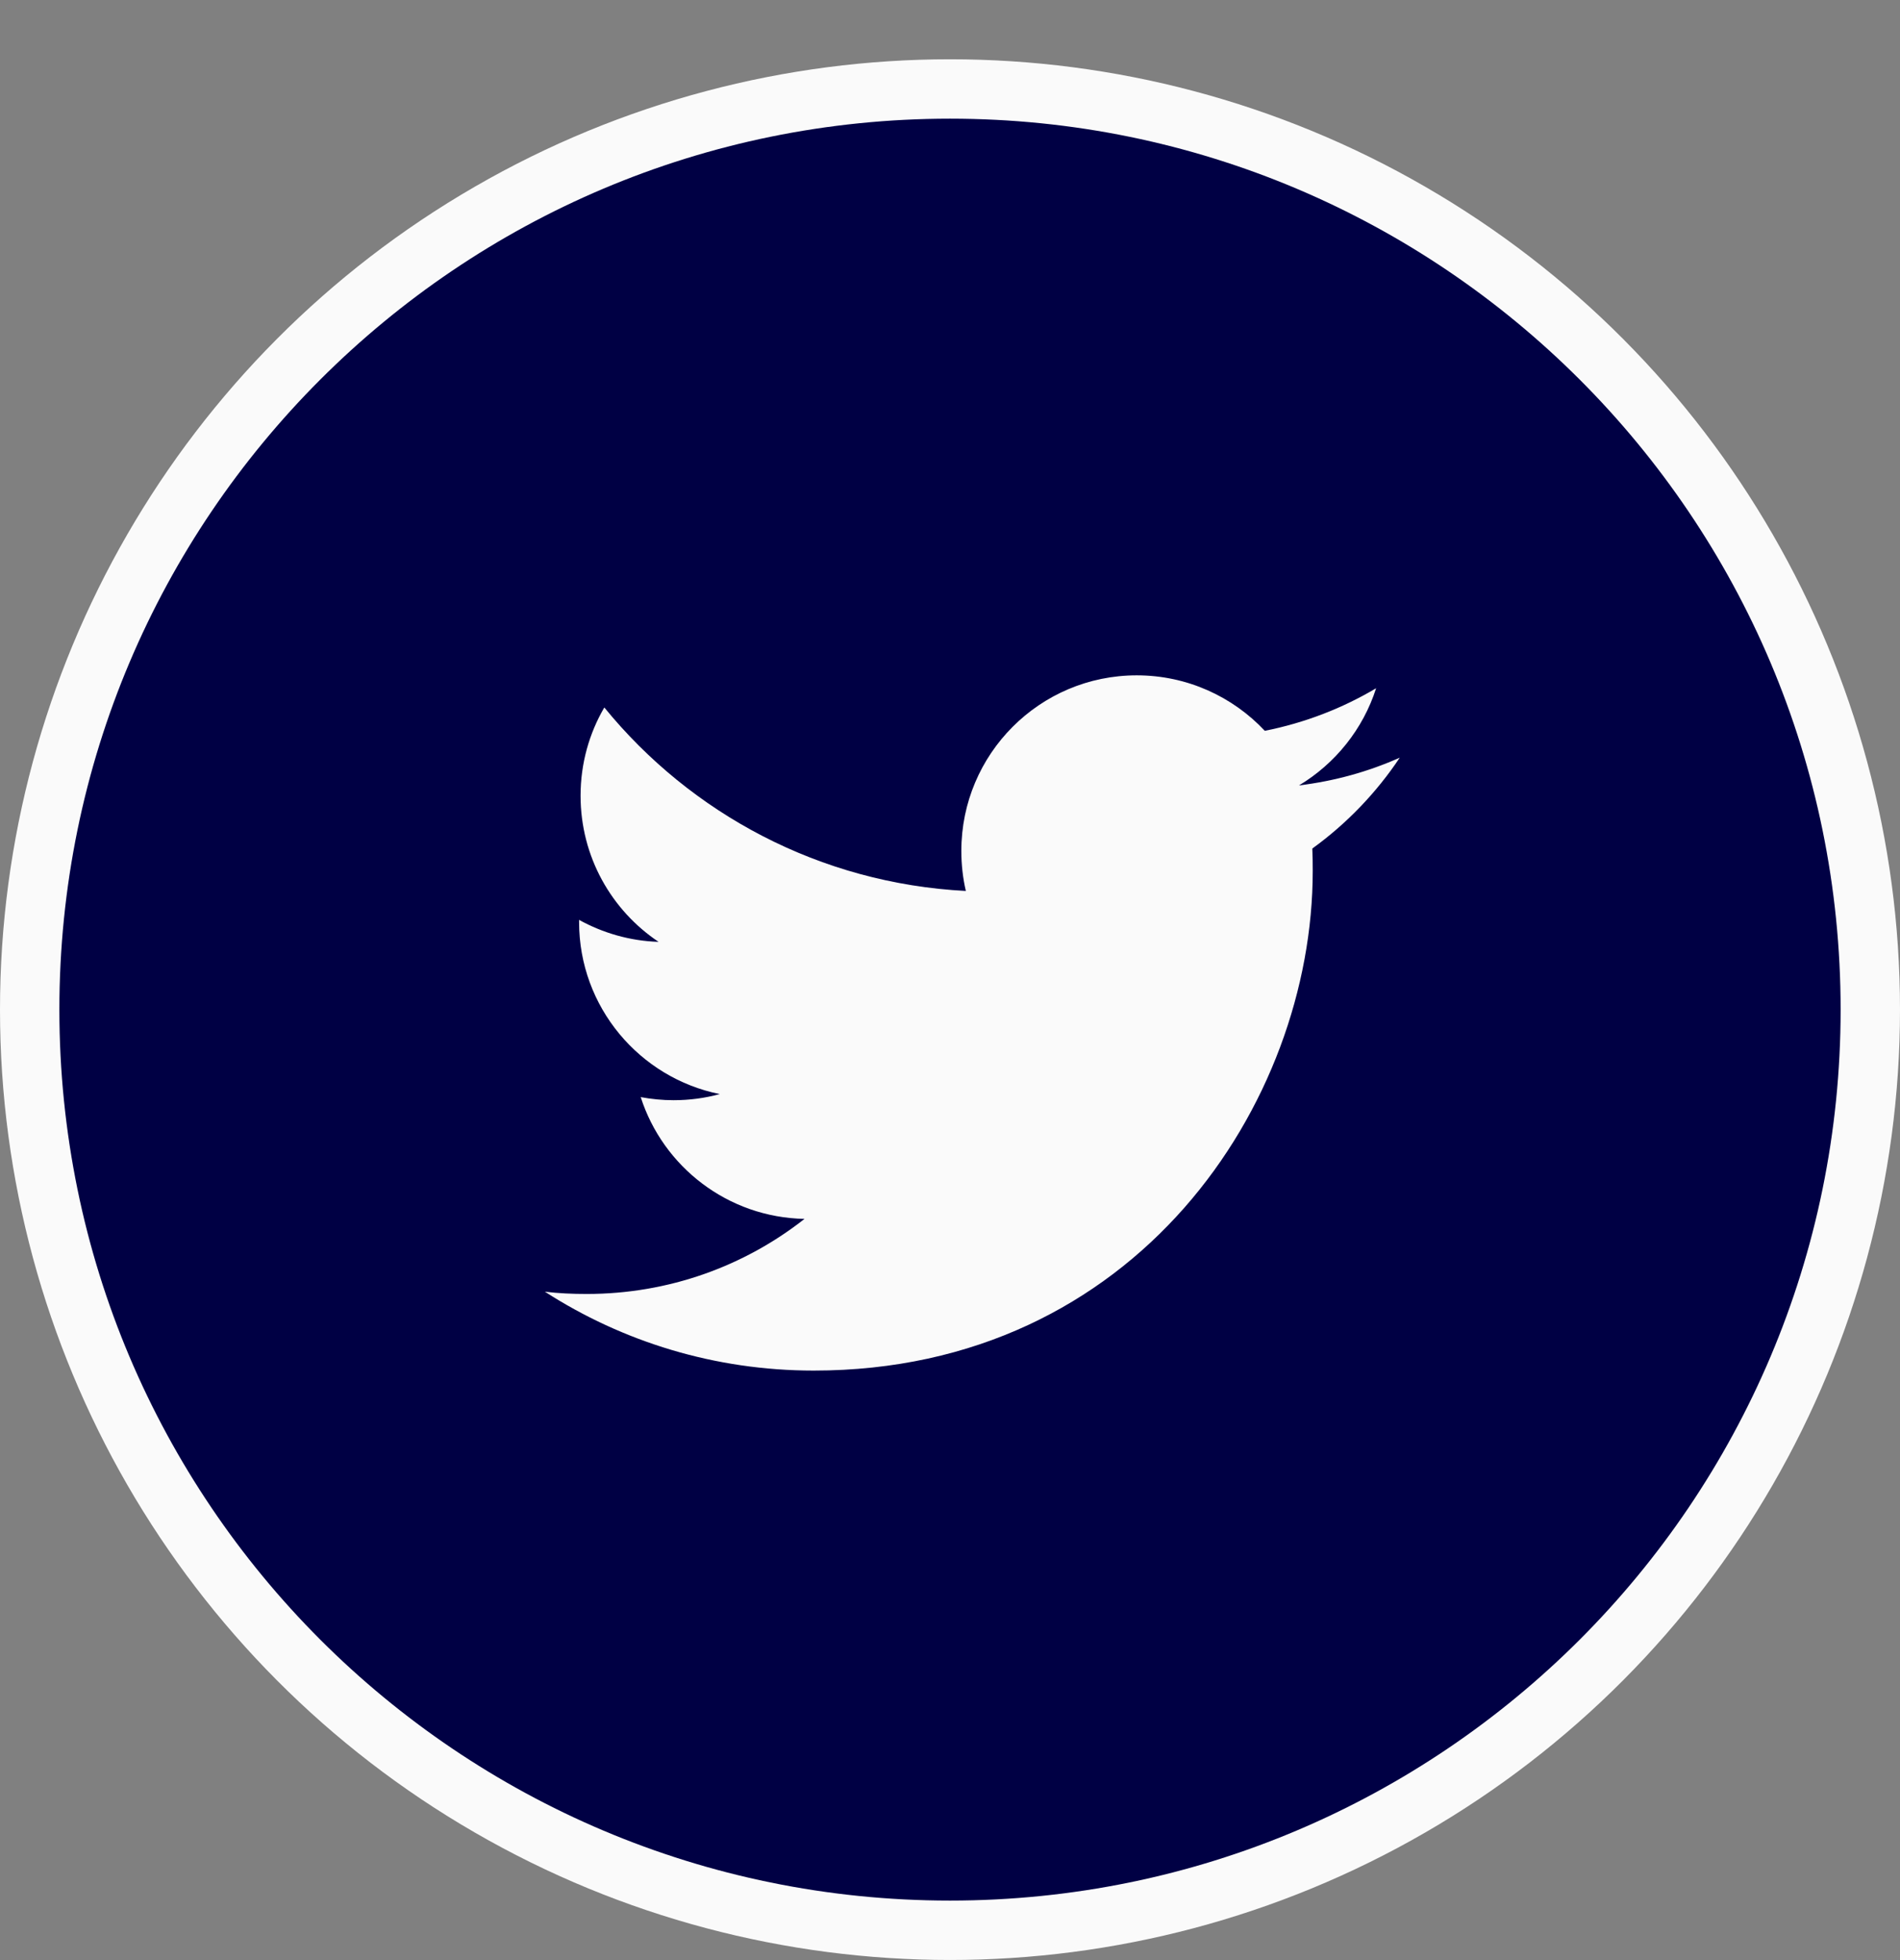 <svg width="32" height="33" viewBox="0 0 32 33" fill="none" xmlns="http://www.w3.org/2000/svg">
<rect x="0" y="0" width="32" height="33" fill="#808080" stroke="none"/>
<g clip-path="url(#clip0_227_10855)">
<circle cx="16" cy="16.998" r="15.5" fill="#FAFAFA" stroke="#FAFAFA"/>
<path d="M16 1.998C7.716 1.998 1 8.714 1 16.998C1 25.282 7.716 31.998 16 31.998C24.284 31.998 31 25.282 31 16.998C31 8.714 24.284 1.998 16 1.998ZM22.102 14.286C22.108 14.414 22.109 14.542 22.109 14.667C22.109 18.573 19.139 23.075 13.705 23.075C12.036 23.075 10.483 22.587 9.177 21.747C9.406 21.775 9.642 21.785 9.881 21.785C11.266 21.785 12.539 21.315 13.55 20.521C12.258 20.497 11.167 19.643 10.791 18.471C10.97 18.504 11.155 18.523 11.345 18.523C11.614 18.523 11.877 18.487 12.123 18.42C10.772 18.148 9.753 16.954 9.753 15.523V15.487C10.152 15.707 10.608 15.842 11.092 15.857C10.298 15.326 9.778 14.423 9.778 13.396C9.778 12.856 9.923 12.347 10.178 11.911C11.636 13.698 13.811 14.873 16.267 15C16.216 14.782 16.191 14.557 16.191 14.325C16.191 12.695 17.512 11.37 19.145 11.37C19.994 11.37 20.762 11.729 21.302 12.304C21.975 12.17 22.606 11.926 23.177 11.587C22.956 12.276 22.489 12.856 21.878 13.223C22.477 13.15 23.045 12.992 23.575 12.756C23.18 13.348 22.678 13.87 22.102 14.286Z" fill="#000044"/>
</g>
<defs>
<clipPath id="clip0_227_10855">
<rect width="32" height="32" fill="white" transform="translate(0 0.998)"/>
</clipPath>
</defs>
</svg>

